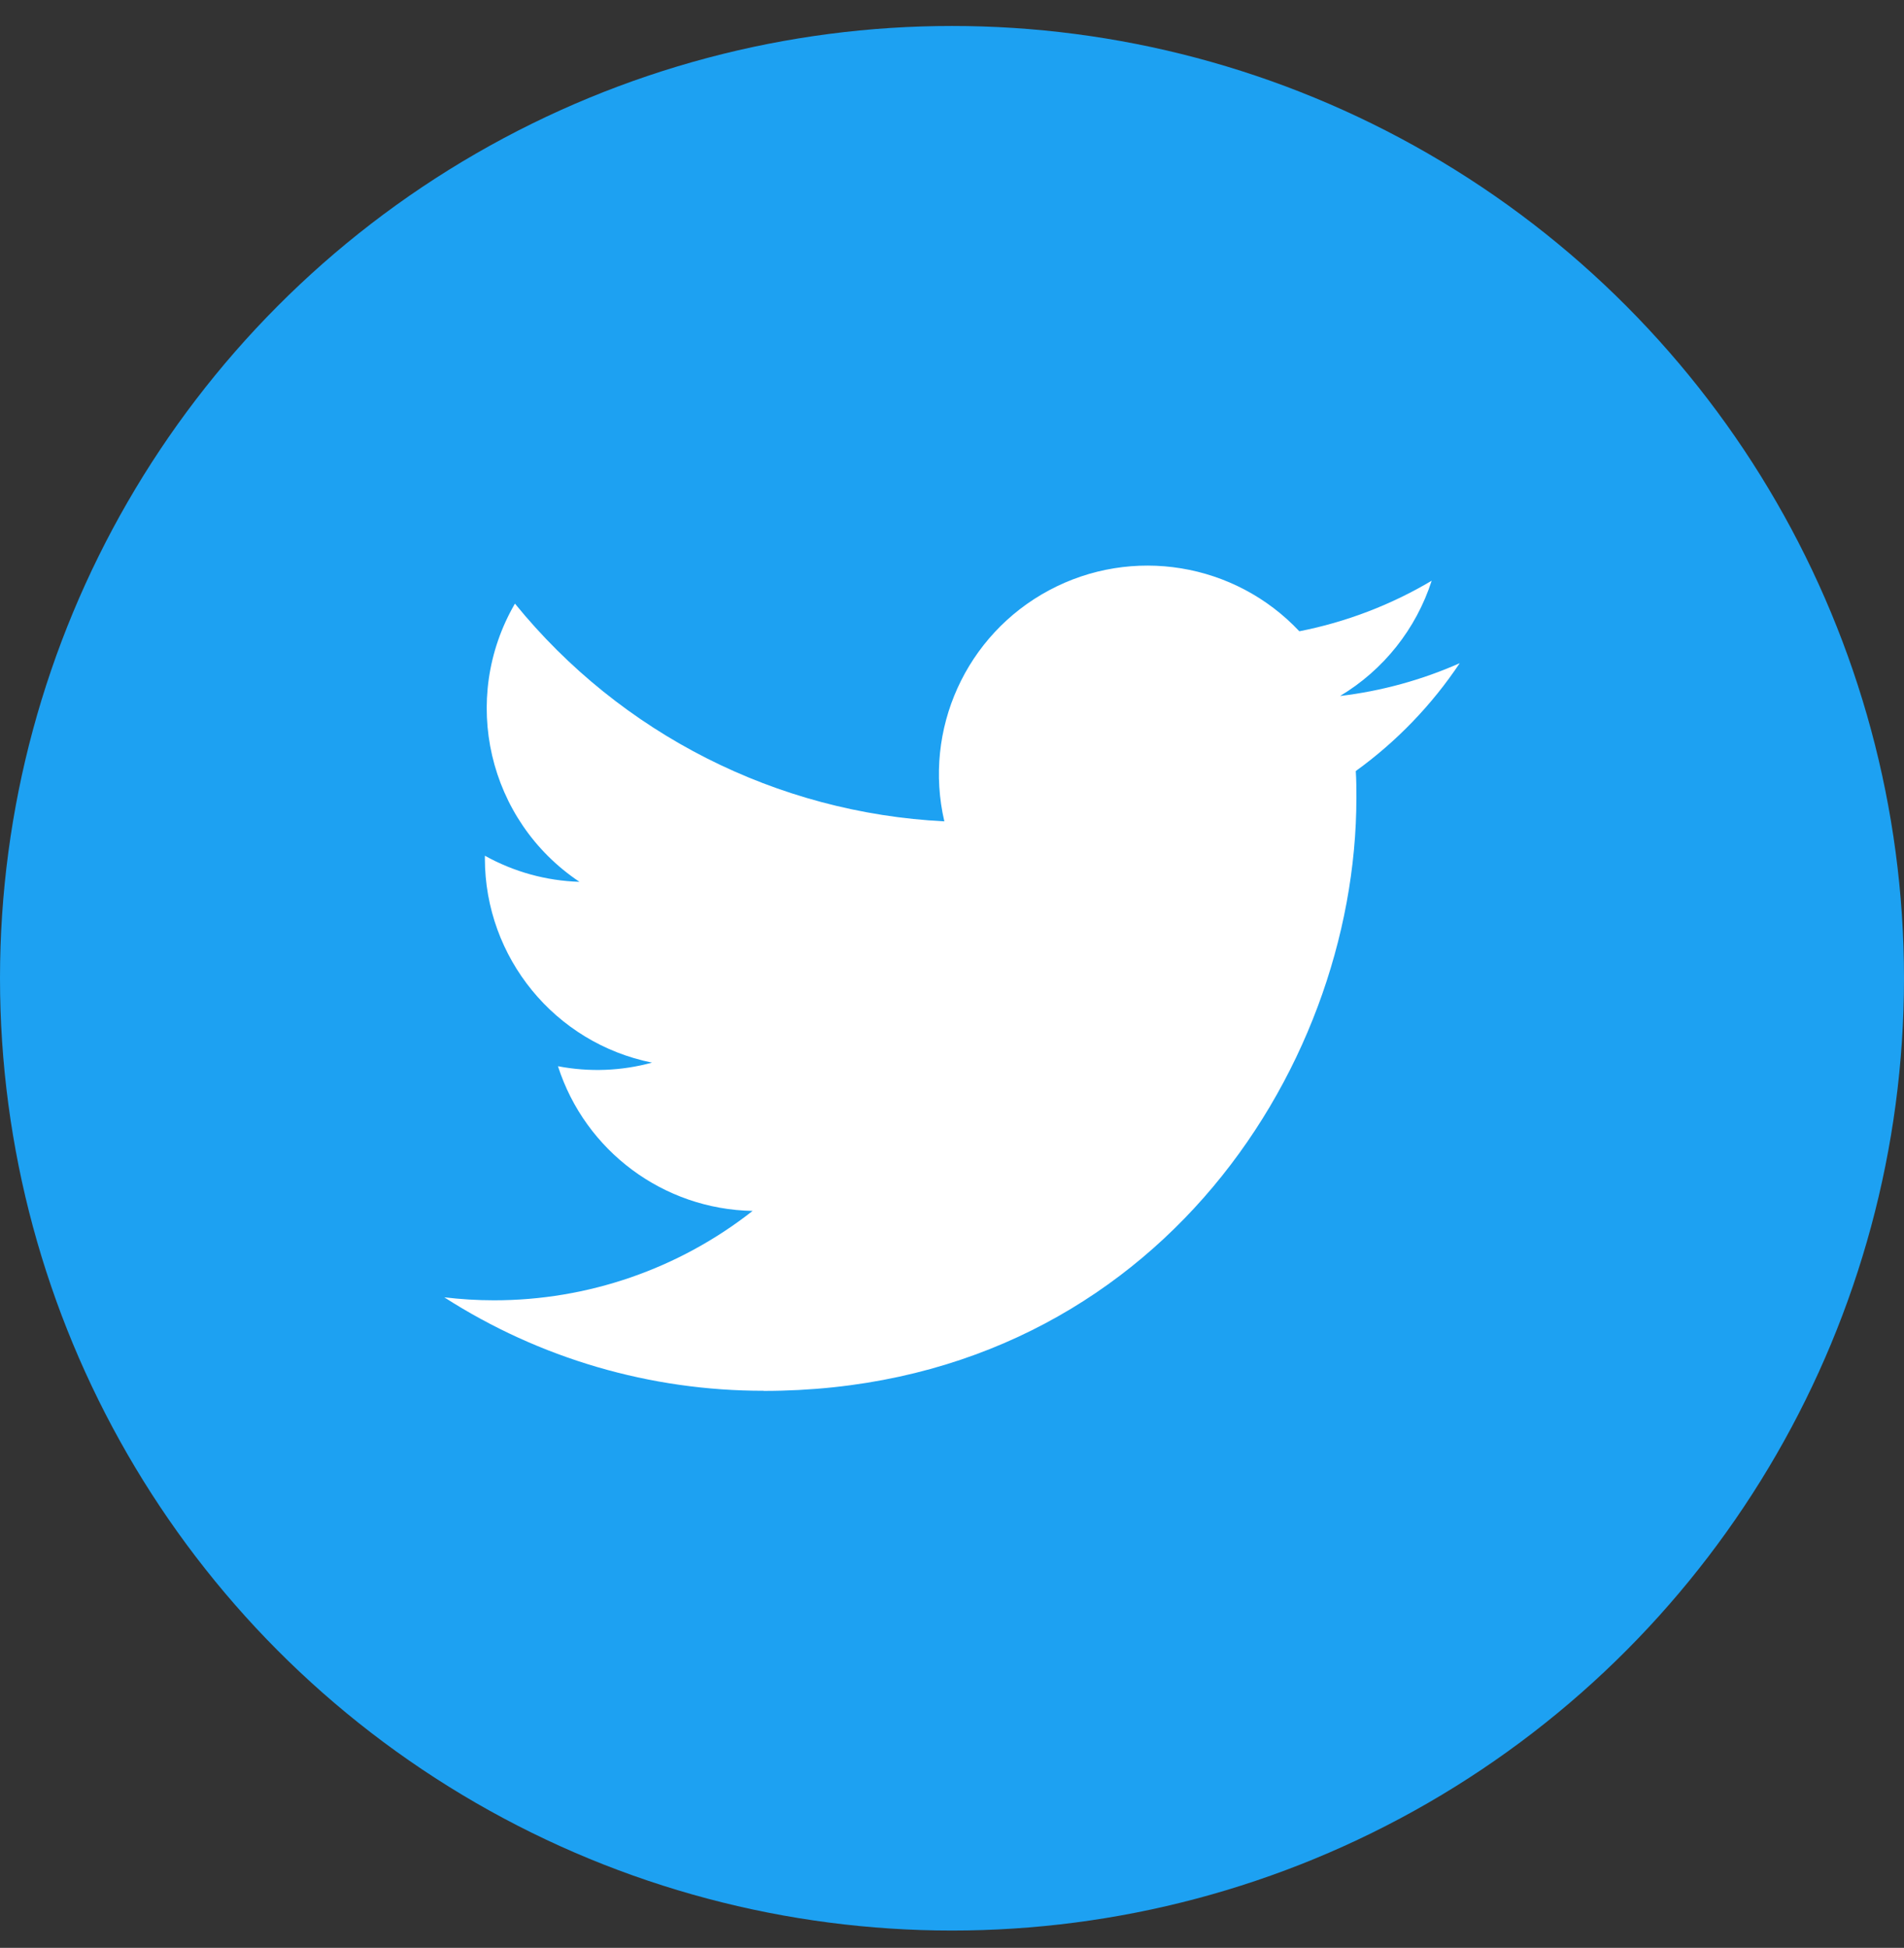 <?xml version="1.0" encoding="UTF-8"?>
<svg width="44px" height="45px" viewBox="0 0 44 45" version="1.1" xmlns="http://www.w3.org/2000/svg" xmlns:xlink="http://www.w3.org/1999/xlink">
    <rect x="0" y="0" width="44" height="45" fill="#333333" stroke="none"/>
    <!-- Generator: Sketch 58 (84663) - https://sketch.com -->
    <title>icon_TW</title>
    <desc>Created with Sketch.</desc>
    <g id="Page-1" stroke="none" stroke-width="1" fill="none" fill-rule="evenodd">
        <g id="3rd_Draft20190924_PC" transform="translate(-1376, -334)">
            <g id="SNSshare" transform="translate(1376, 262)">
                <g id="icon_TW" transform="translate(0, 72.6)">
                    <circle id="Oval" fill="#1DA1F2" cx="22" cy="22" r="22"></circle>
                    <path d="M17.646,31.533 C26.502,31.533 31.345,24.197 31.345,17.835 C31.345,17.627 31.345,17.42 31.331,17.213 C32.274,16.532 33.087,15.688 33.733,14.721 C32.855,15.11 31.922,15.366 30.968,15.479 C31.973,14.877 32.725,13.931 33.085,12.816 C32.14,13.377 31.106,13.772 30.027,13.984 C28.535,12.398 26.164,12.009 24.243,13.037 C22.322,14.065 21.33,16.253 21.823,18.375 C17.951,18.181 14.345,16.353 11.9,13.345 C10.622,15.545 11.275,18.359 13.391,19.772 C12.624,19.749 11.875,19.542 11.205,19.169 C11.205,19.189 11.205,19.21 11.205,19.23 C11.206,21.522 12.821,23.496 15.068,23.949 C14.359,24.143 13.615,24.171 12.894,24.032 C13.525,25.993 15.332,27.337 17.392,27.375 C15.687,28.715 13.581,29.442 11.413,29.44 C11.03,29.44 10.647,29.416 10.267,29.371 C12.468,30.784 15.03,31.533 17.646,31.53" id="Path" fill="#FFFFFF" fill-rule="nonzero"></path>
                </g>
            </g>
        </g>
    </g>
</svg>